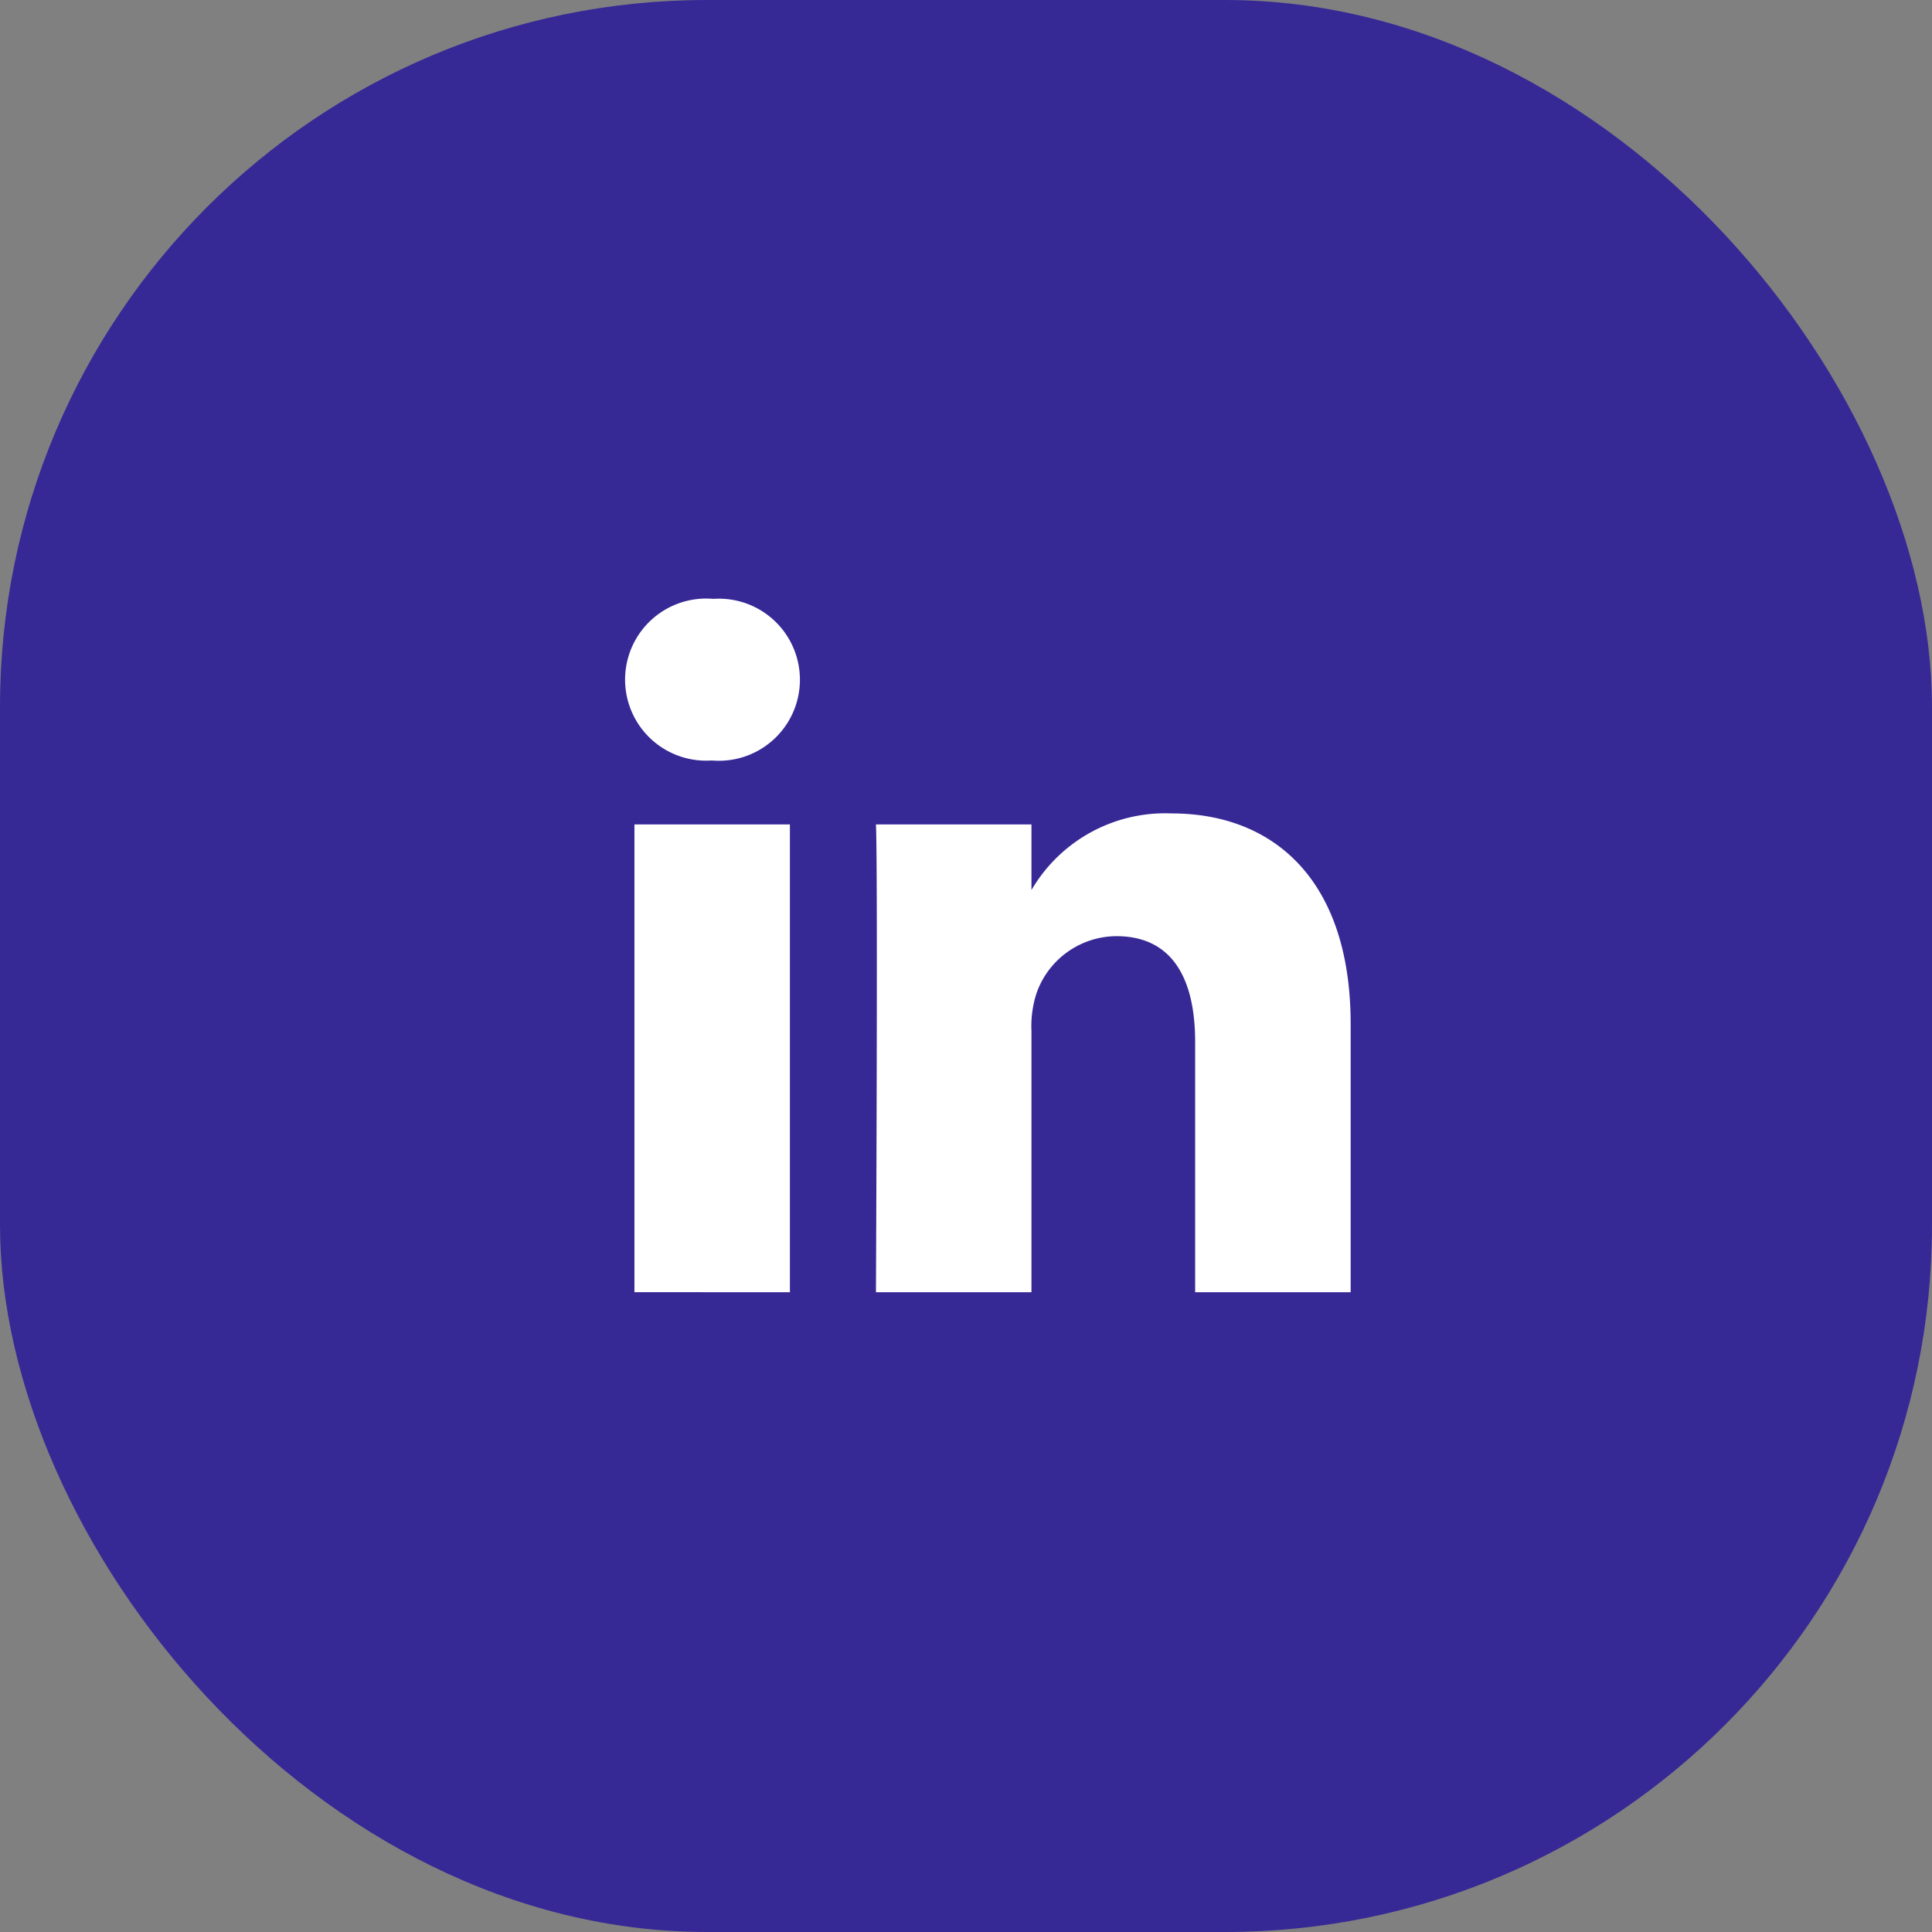 <svg xmlns="http://www.w3.org/2000/svg" width="41" height="41" viewBox="0 0 41 41">
  <rect x="0" y="0" width="41" height="41" fill="#808080" stroke="none"/>
  <g id="Groupe_370" data-name="Groupe 370" transform="translate(0.377)">
    <rect id="Rectangle_51" data-name="Rectangle 51" width="41" height="41" rx="15" transform="translate(-0.377)" fill="#362996"/>
    <path id="linkedin" d="M3.494,14.714V4.786H.195v9.927ZM1.845,3.43A1.72,1.72,0,1,0,1.867,0a1.72,1.72,0,1,0-.043,3.43h.021ZM5.32,14.714h3.3V9.17a2.259,2.259,0,0,1,.109-.805,1.806,1.806,0,0,1,1.693-1.207c1.194,0,1.672.91,1.672,2.245v5.311h3.3V9.021c0-3.049-1.628-4.468-3.8-4.468a3.286,3.286,0,0,0-3,1.672H8.62V4.786h-3.3c.043.932,0,9.927,0,9.927Z" transform="translate(12.892 12.709)" fill="#fff"/>
  </g>
</svg>
